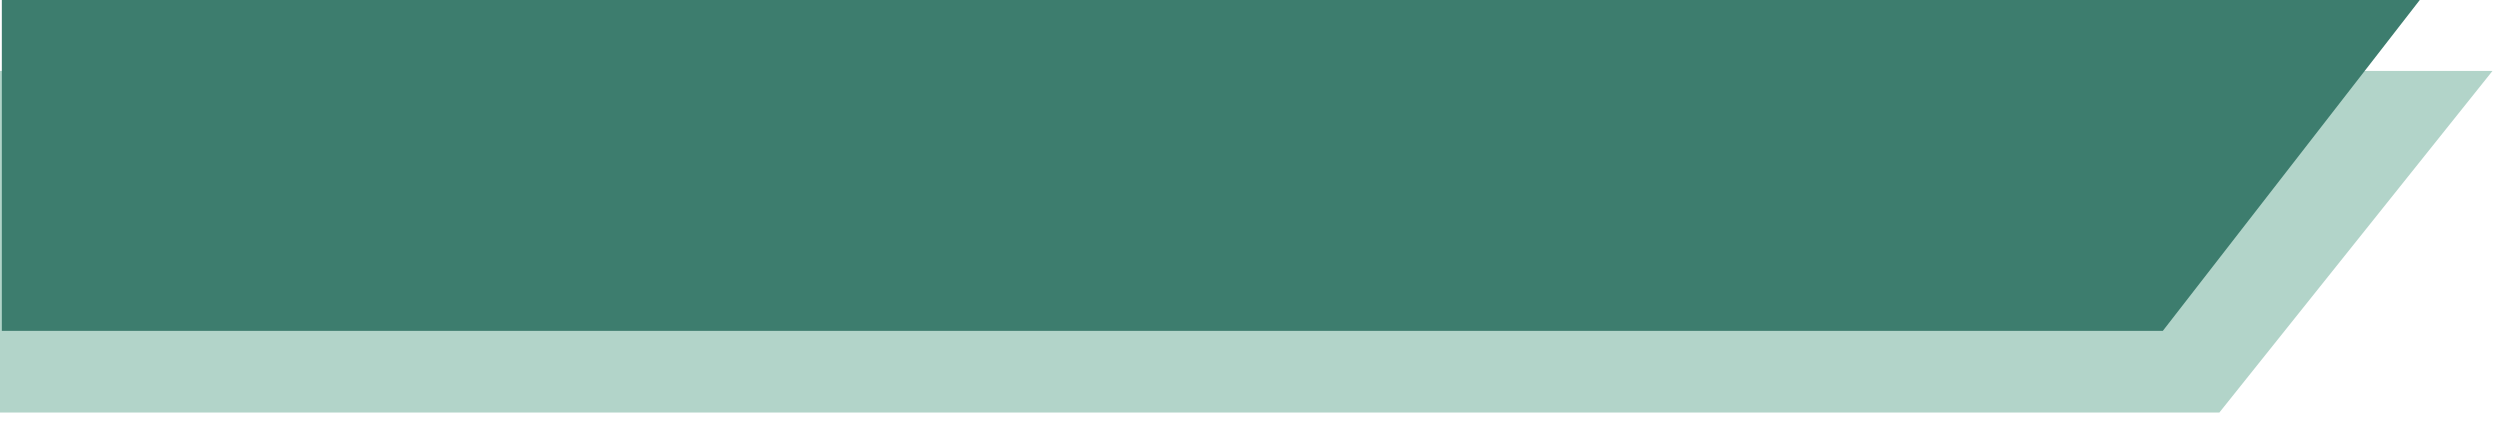 <?xml version="1.0" encoding="UTF-8" standalone="no"?><svg xmlns="http://www.w3.org/2000/svg" xmlns:xlink="http://www.w3.org/1999/xlink" clip-rule="evenodd" fill="#000000" fill-rule="evenodd" height="83" preserveAspectRatio="xMidYMid meet" stroke-linejoin="round" stroke-miterlimit="2" version="1" viewBox="0.0 278.5 490.2 83.1" width="490" zoomAndPan="magnify"><g><g><path d="M0 0H500V500H0z" fill="none" transform="translate(0 .5)"/><g><g id="change1_1"><path d="M21518,5205.36L21518,5338.63L21461,5338.63L21461,5189L21518,5205.36Z" fill="#b2d4c9" transform="matrix(0 1.176 -3.276 0 17488.087 -24945.72)"/></g><g id="change2_1"><path d="M21518,5205.36L21518,5338.63L21461,5338.63L21461,5189L21518,5205.36Z" fill="#3d7d6e" transform="matrix(0 1.176 -3.182 0 16987.685 -24961.74)"/></g></g></g></g></svg>
